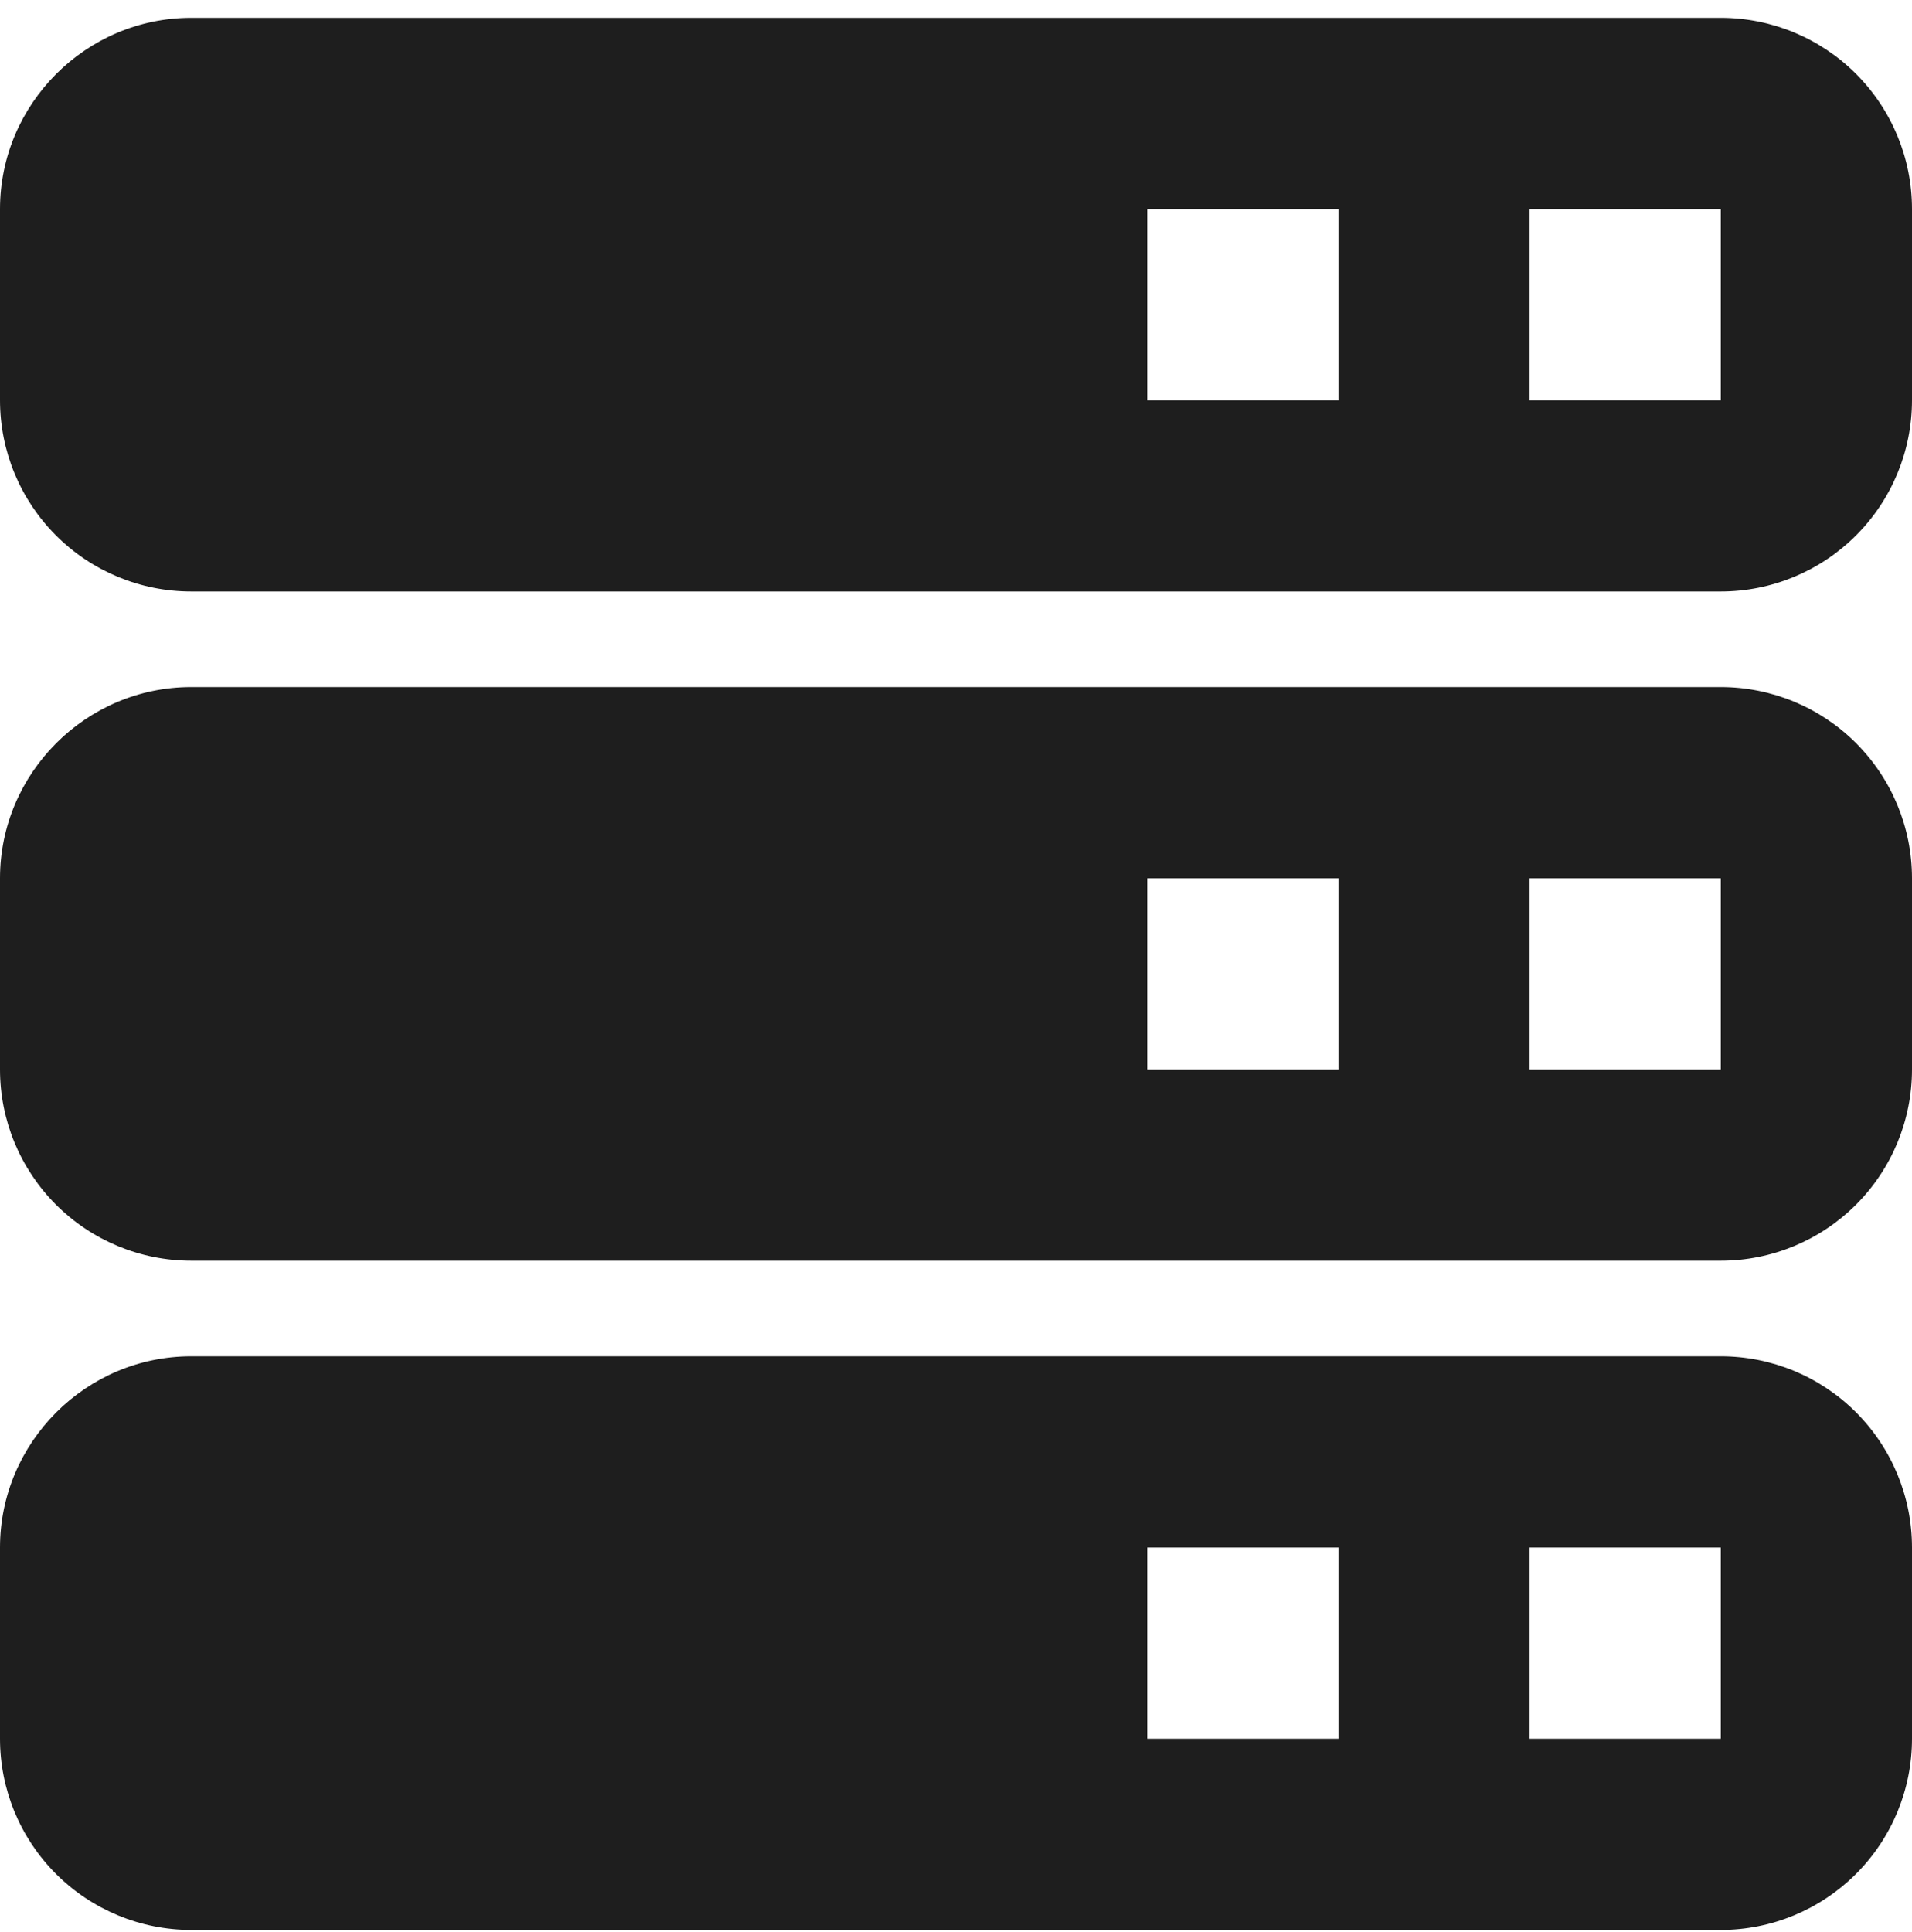 <svg width="96" height="97" viewBox="0 0 96 97" fill="none" xmlns="http://www.w3.org/2000/svg">
<path d="M0 10.495C0 5.215 4.32 0.895 9.6 0.895H86.4C88.946 0.895 91.388 1.906 93.188 3.707C94.989 5.507 96 7.949 96 10.495V20.095C96 22.641 94.989 25.083 93.188 26.883C91.388 28.683 88.946 29.695 86.4 29.695H9.6C7.054 29.695 4.612 28.683 2.812 26.883C1.011 25.083 0 22.641 0 20.095V10.495ZM0 44.095C0 38.815 4.32 34.495 9.6 34.495H86.4C88.946 34.495 91.388 35.506 93.188 37.307C94.989 39.107 96 41.549 96 44.095V53.695C96 56.241 94.989 58.683 93.188 60.483C91.388 62.283 88.946 63.295 86.4 63.295H9.6C7.054 63.295 4.612 62.283 2.812 60.483C1.011 58.683 0 56.241 0 53.695V44.095ZM0 77.695C0 72.415 4.32 68.095 9.6 68.095H86.4C88.946 68.095 91.388 69.106 93.188 70.907C94.989 72.707 96 75.149 96 77.695V87.295C96 89.841 94.989 92.283 93.188 94.083C91.388 95.883 88.946 96.895 86.4 96.895H9.6C7.054 96.895 4.612 95.883 2.812 94.083C1.011 92.283 0 89.841 0 87.295V77.695ZM57.6 10.495V20.095H67.2V10.495H57.6ZM76.8 10.495V20.095H86.4V10.495H76.8ZM57.6 44.095V53.695H67.2V44.095H57.6ZM76.8 44.095V53.695H86.4V44.095H76.8ZM57.6 77.695V87.295H67.2V77.695H57.6ZM76.8 77.695V87.295H86.4V77.695H76.8Z" fill="#1E1E1E"/>
</svg>
